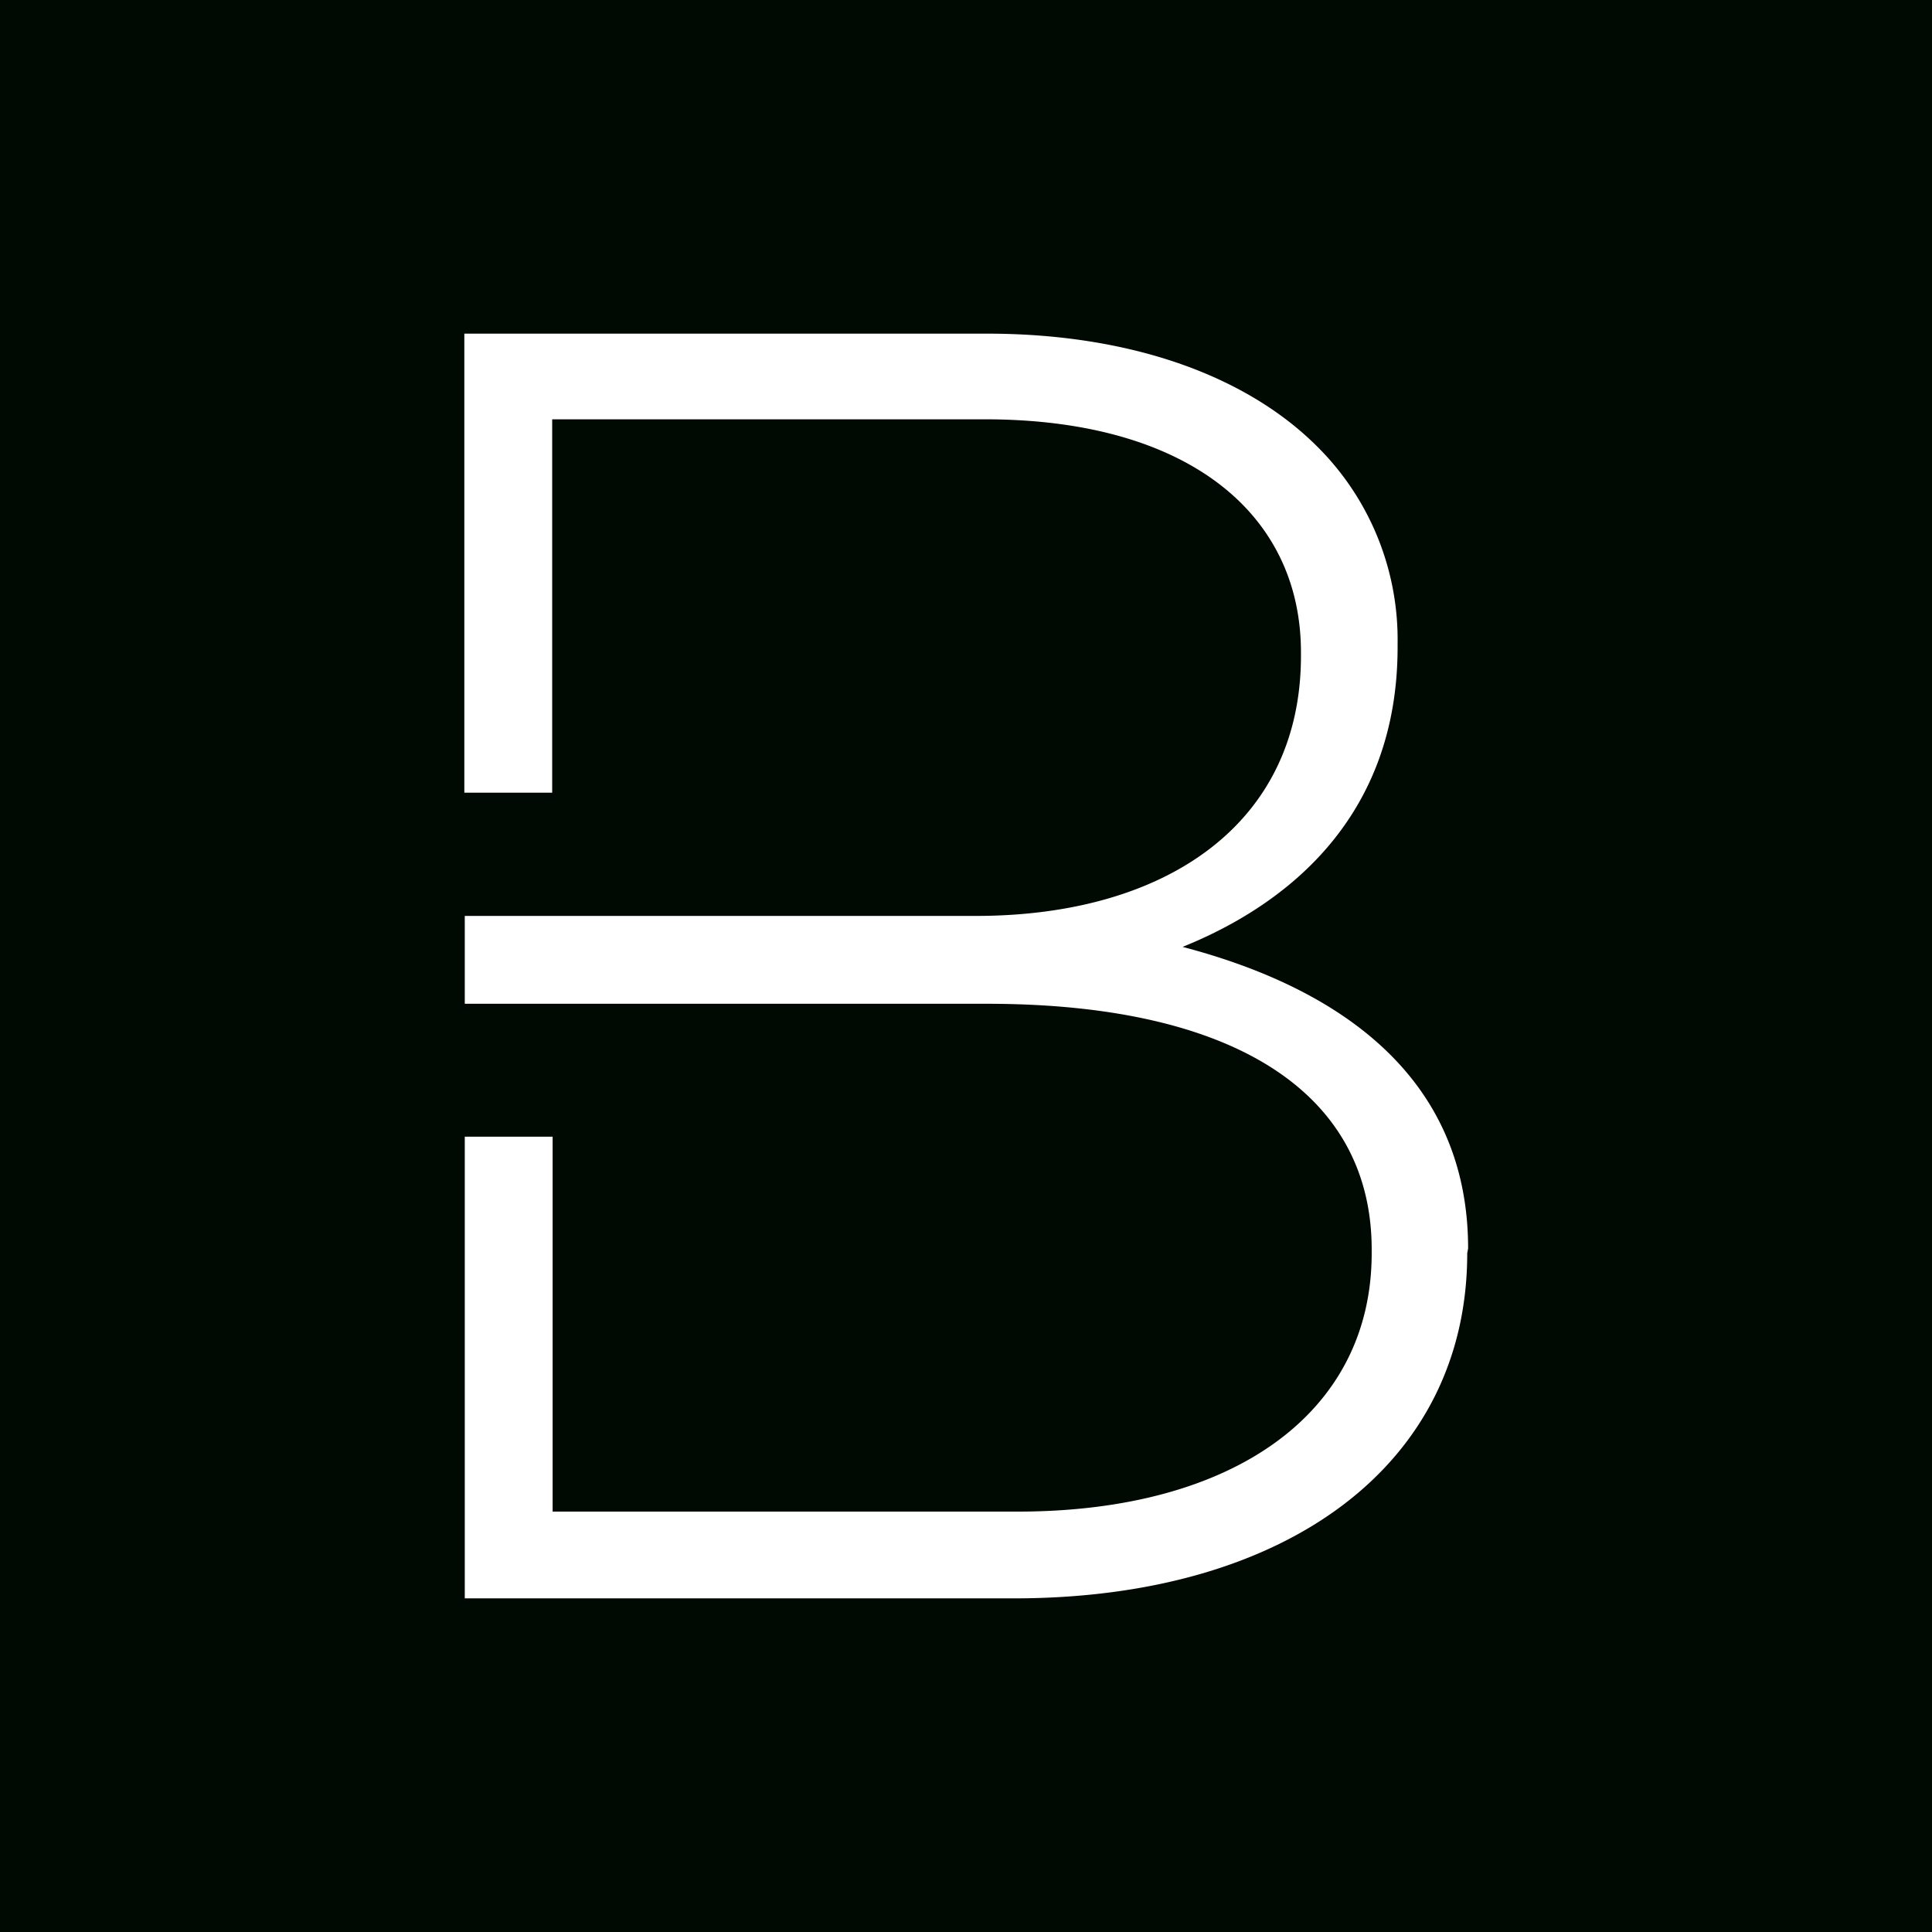 <?xml version="1.0" encoding="UTF-8"?>
<svg xmlns="http://www.w3.org/2000/svg" viewBox="0 0 87.96 87.96">
  <title>logo-square</title>
  <g id="Layer_2" data-name="Layer 2">
    <g id="Layer_1-2" data-name="Layer 1">
      <path d="M0,0V88H88V0ZM66.8,57.06c0,9.62-8.22,15.71-20.64,15.71h-25V68.82h0V51.75h4V68.82H46.33c9.87,0,16.12-4.52,16.12-11.76v-.17c0-7.07-6.17-11.19-17.52-11.19H21.16v-4H44.43c8.64,0,14.8-4.19,14.8-11.84v-.16c0-6.33-5.18-10.61-14.39-10.61H25.14v17h-4V19h0V15.19H44.93c6.5,0,11.76,1.89,15,5.1a12.39,12.39,0,0,1,3.7,9v.17c0,7.81-5.1,11.76-9.79,13.65,6.91,1.81,13,5.76,13,13.73Z" style="fill:#000902"></path>
    </g>
  </g>
</svg>
